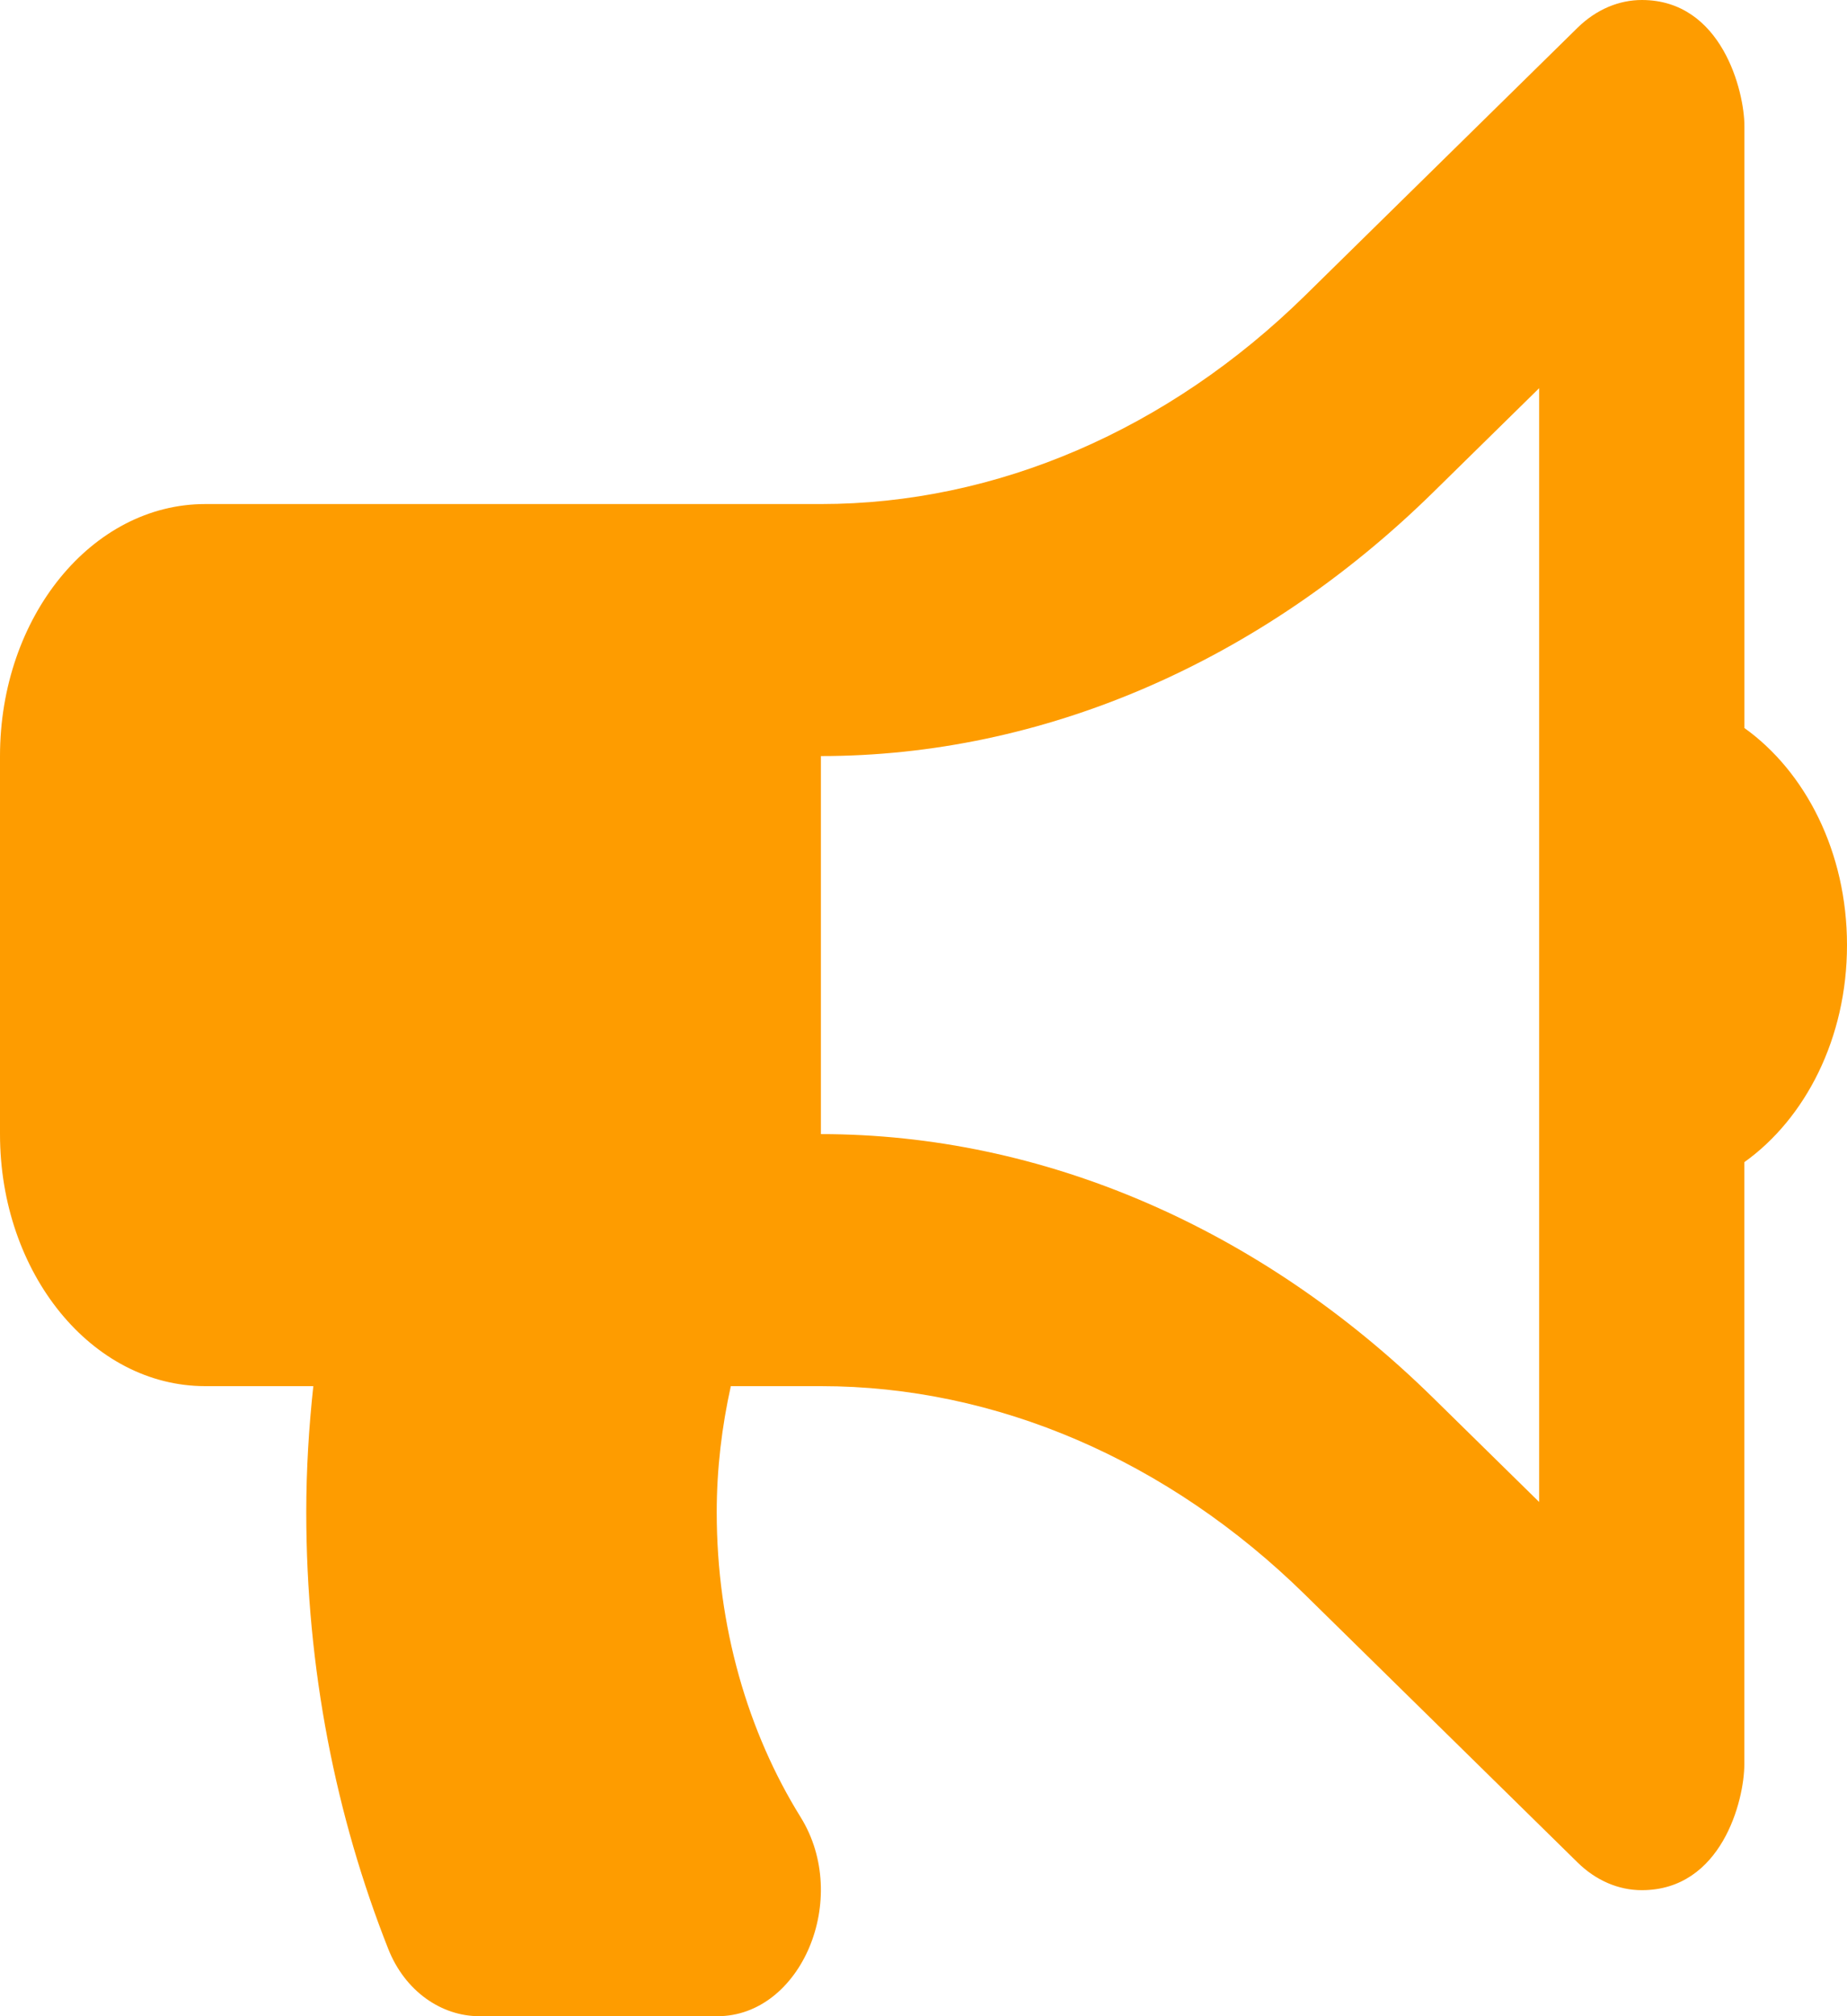 <svg xmlns="http://www.w3.org/2000/svg" width="22" height="24" viewBox="0 0 22 24" fill="none"><path d="M22 11.25C22 10.142 21.505 9.186 20.778 8.666V1.5C20.778 1.09 20.511 0 19.556 0C19.284 0 19.014 0.112 18.792 0.329L15.545 3.518C13.914 5.118 11.866 6 9.778 6H2.444C1.094 6 0 7.343 0 9V13.5C0 15.157 1.094 16.5 2.444 16.5H3.732C3.679 16.991 3.648 17.491 3.648 18C3.648 19.864 4.002 21.626 4.625 23.2C4.823 23.701 5.256 24 5.709 24H8.546C9.541 24 10.139 22.601 9.536 21.63C8.909 20.621 8.537 19.363 8.537 18C8.537 17.479 8.599 16.979 8.705 16.5H9.778C11.866 16.5 13.914 17.382 15.544 18.982L18.792 22.171C19.009 22.384 19.278 22.5 19.555 22.5C20.507 22.5 20.777 21.432 20.777 21V13.834C21.505 13.314 22 12.358 22 11.25ZM18.333 17.879L17.071 16.64C15.008 14.615 12.418 13.5 9.778 13.5V9C12.418 9 15.008 7.885 17.071 5.86L18.333 4.621V17.879Z" fill="#FE9C00"></path></svg>